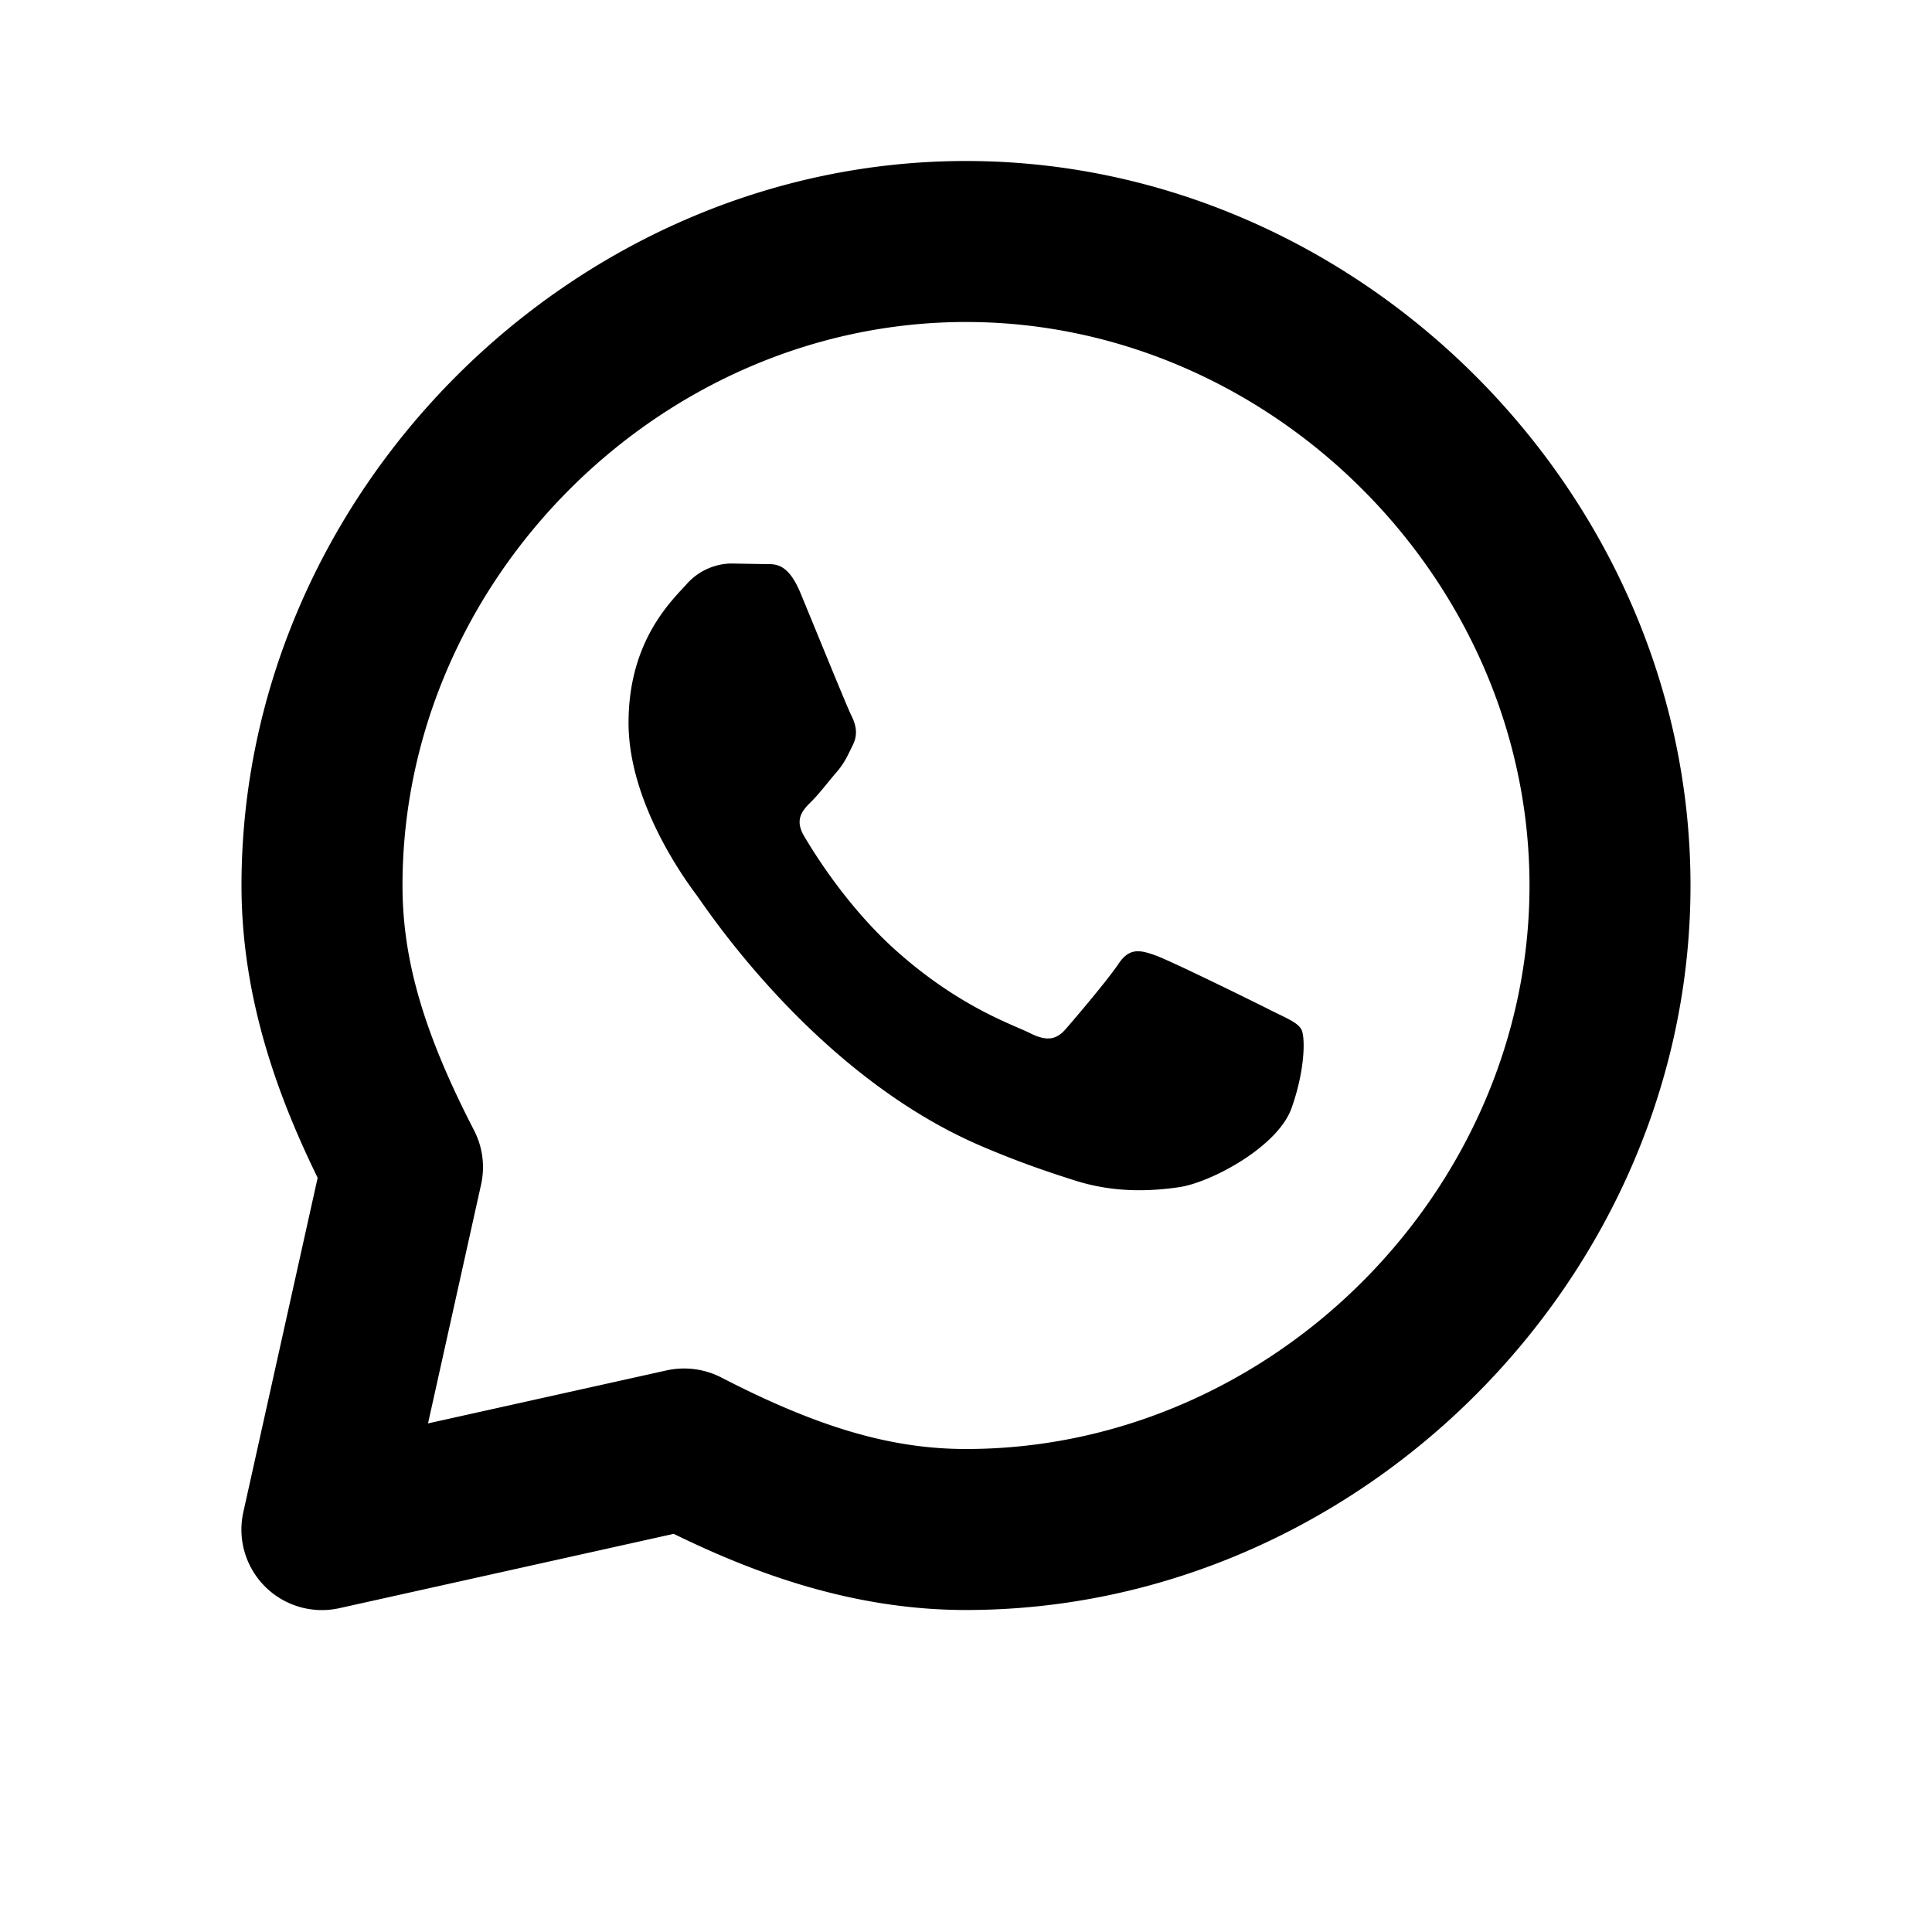 <svg xmlns="http://www.w3.org/2000/svg" width="24" height="24" viewBox="0 0 24 24"><path d="M12 2c-4.879 0-9 4.121-9 9 0 1.433.476 2.669.946 3.631l-.923 4.152a1 1 0 0 0 1.194 1.194l4.152-.923c.962.47 2.198.946 3.631.946 4.879 0 9-4.121 9-9s-4.121-9-9-9zm0 16c-.926 0-1.835-.266-3.041-.889a1.012 1.012 0 0 0-.676-.088l-2.966.659.659-2.966a.996.996 0 0 0-.088-.676C5.266 12.835 5 11.926 5 11c0-3.794 3.206-7 7-7s7 3.206 7 7-3.206 7-7 7z"/><path d="M15.768 12.541c-.206-.104-1.221-.603-1.41-.671s-.327-.104-.464.104c-.139.206-.535.671-.654.808-.12.138-.241.155-.447.051-.206-.104-.871-.319-1.66-1.023-.612-.547-1.026-1.223-1.147-1.429-.12-.207-.012-.32.091-.422.094-.092.206-.24.309-.36.105-.12.14-.206.209-.346.068-.137.034-.256-.017-.36-.053-.103-.465-1.119-.637-1.533-.168-.4-.338-.347-.464-.353L9.079 7a.758.758 0 0 0-.55.257c-.188.208-.721.706-.721 1.722s.74 1.998.842 2.136c.104.137 1.455 2.222 3.524 3.115.492.212.877.338 1.177.434.494.157.944.135 1.3.083.396-.06 1.221-.5 1.393-.981.172-.483.172-.895.12-.982-.053-.088-.19-.138-.396-.243z"/></svg>